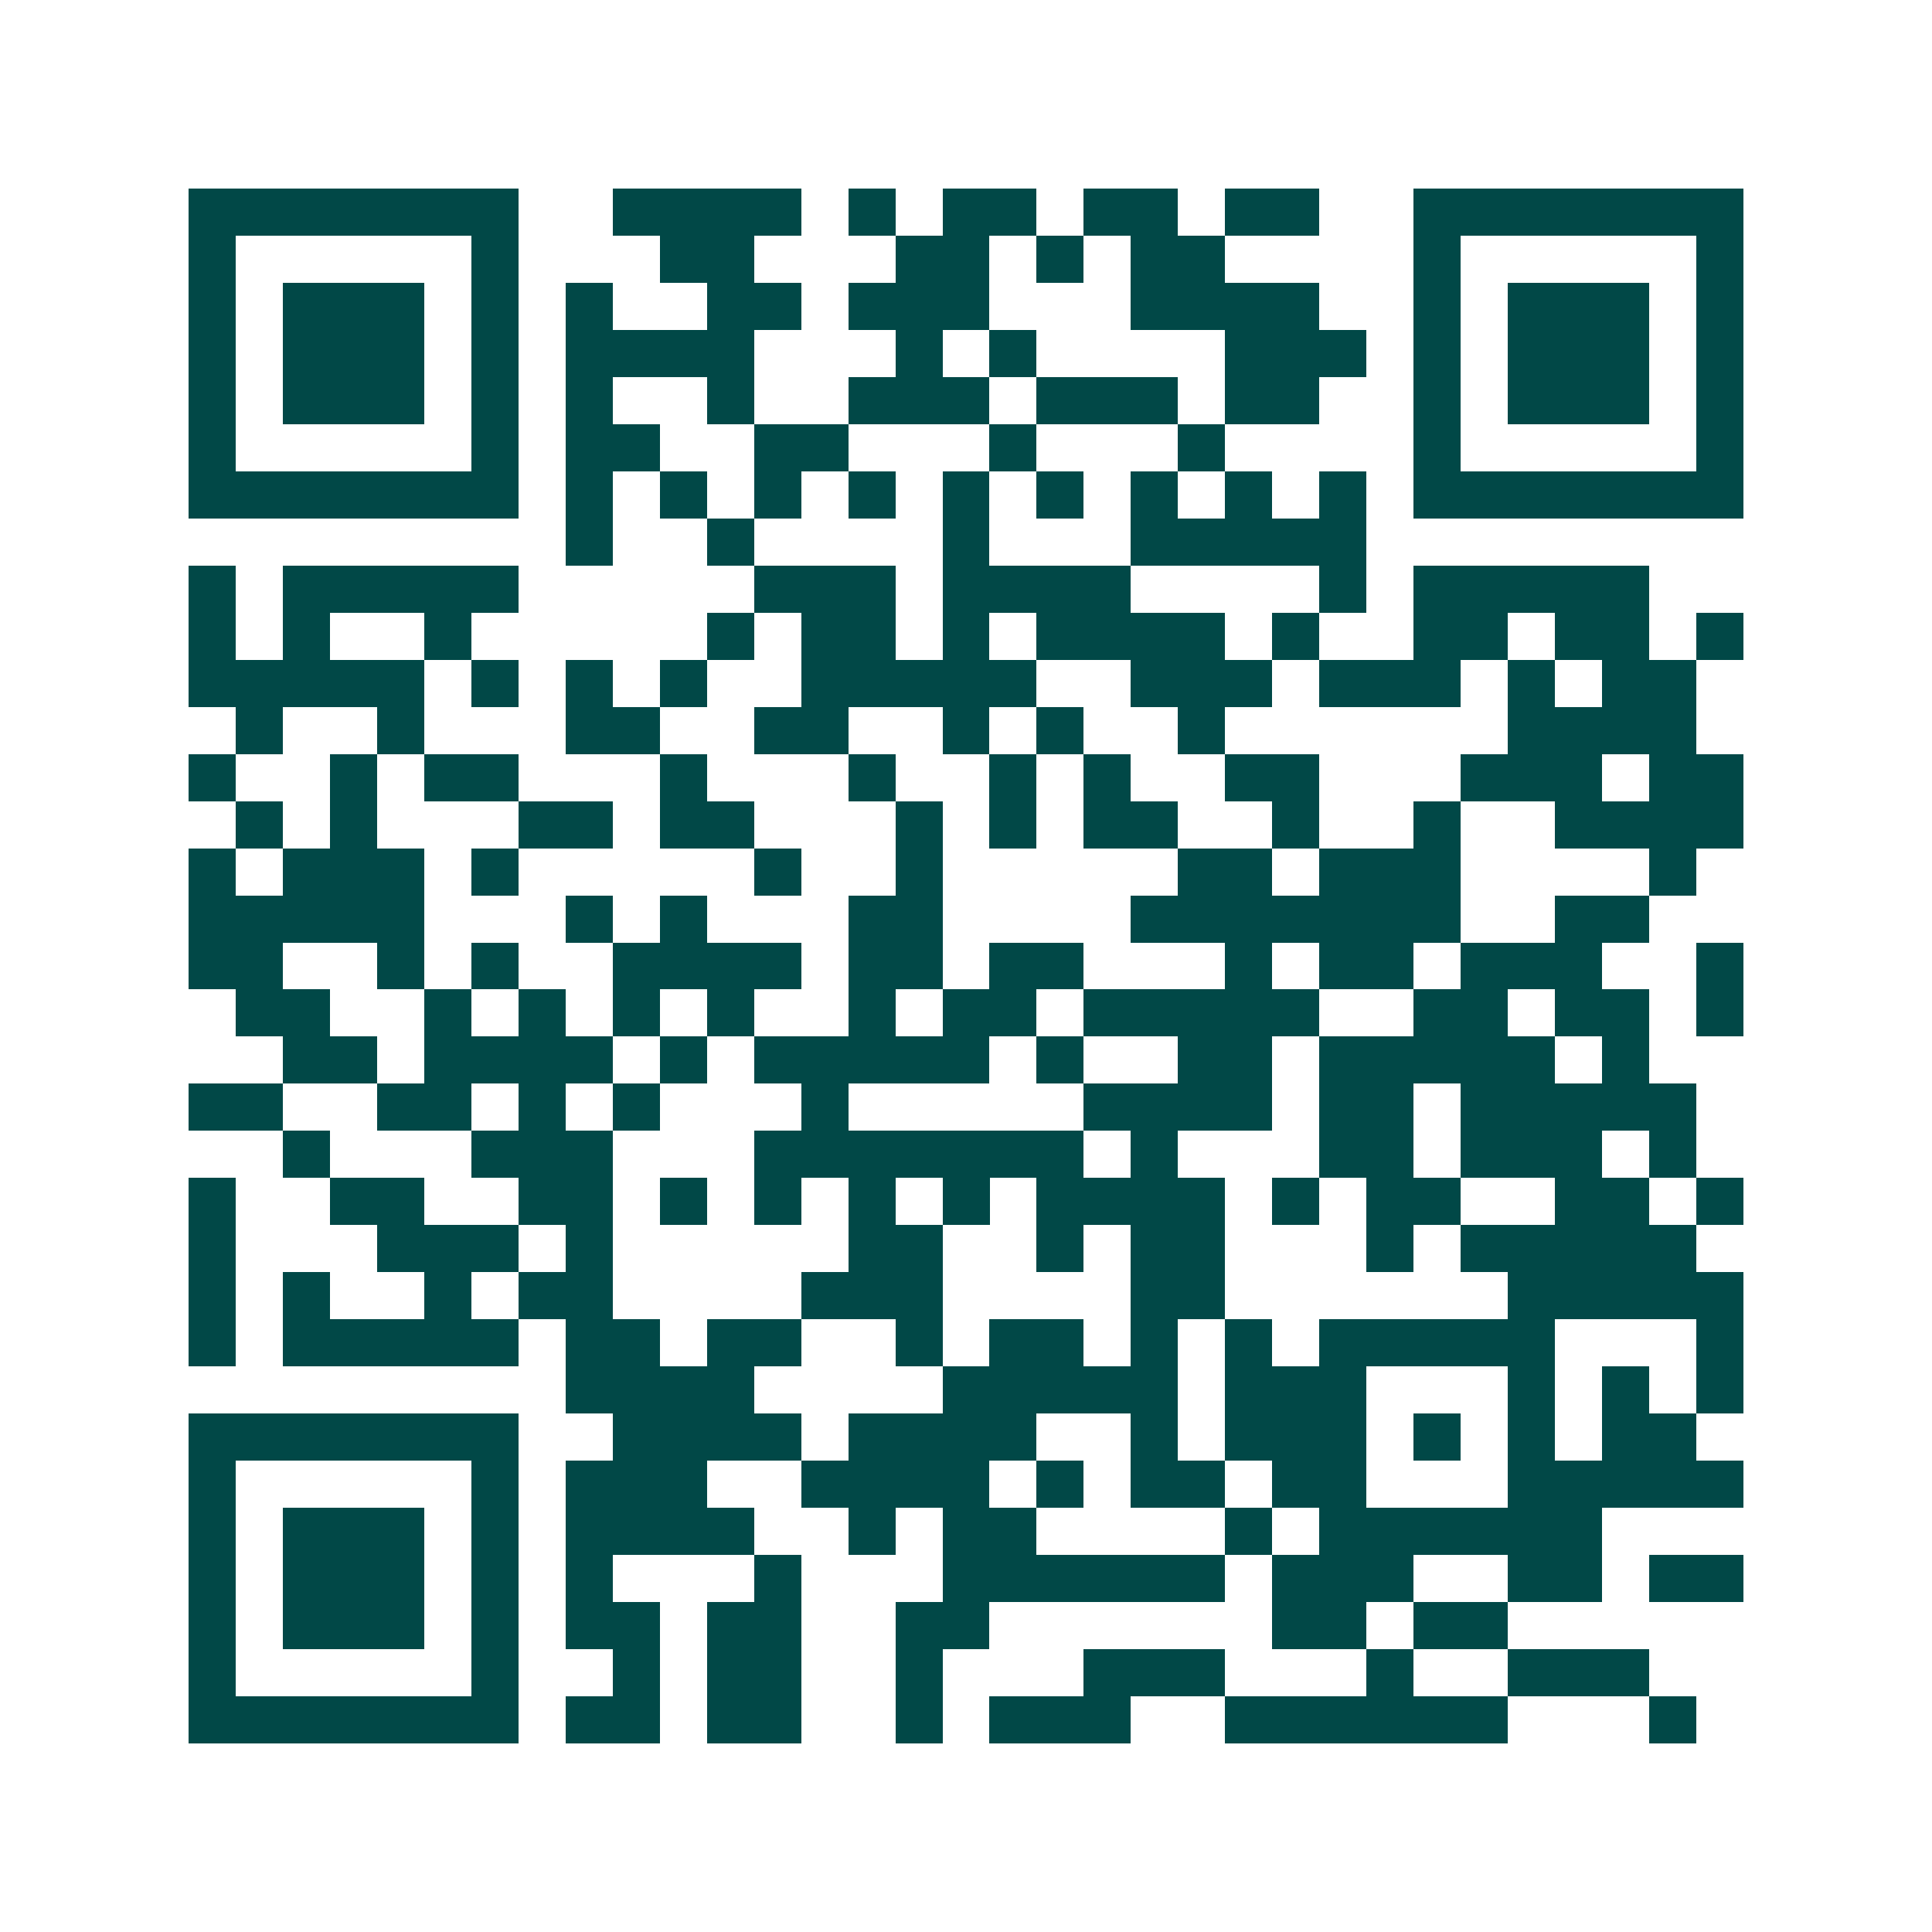 <svg xmlns="http://www.w3.org/2000/svg" width="200" height="200" viewBox="0 0 41 41" shape-rendering="crispEdges"><path fill="#ffffff" d="M0 0h41v41H0z"/><path stroke="#014847" d="M4 4.5h7m2 0h4m1 0h1m1 0h2m1 0h2m1 0h2m2 0h7M4 5.5h1m5 0h1m3 0h2m3 0h2m1 0h1m1 0h2m4 0h1m5 0h1M4 6.5h1m1 0h3m1 0h1m1 0h1m2 0h2m1 0h3m3 0h4m2 0h1m1 0h3m1 0h1M4 7.5h1m1 0h3m1 0h1m1 0h4m3 0h1m1 0h1m4 0h3m1 0h1m1 0h3m1 0h1M4 8.5h1m1 0h3m1 0h1m1 0h1m2 0h1m2 0h3m1 0h3m1 0h2m2 0h1m1 0h3m1 0h1M4 9.5h1m5 0h1m1 0h2m2 0h2m3 0h1m3 0h1m4 0h1m5 0h1M4 10.5h7m1 0h1m1 0h1m1 0h1m1 0h1m1 0h1m1 0h1m1 0h1m1 0h1m1 0h1m1 0h7M12 11.5h1m2 0h1m4 0h1m3 0h5M4 12.5h1m1 0h5m5 0h3m1 0h4m4 0h1m1 0h5M4 13.5h1m1 0h1m2 0h1m5 0h1m1 0h2m1 0h1m1 0h4m1 0h1m2 0h2m1 0h2m1 0h1M4 14.5h5m1 0h1m1 0h1m1 0h1m2 0h5m2 0h3m1 0h3m1 0h1m1 0h2M5 15.5h1m2 0h1m3 0h2m2 0h2m2 0h1m1 0h1m2 0h1m6 0h4M4 16.5h1m2 0h1m1 0h2m3 0h1m3 0h1m2 0h1m1 0h1m2 0h2m3 0h3m1 0h2M5 17.5h1m1 0h1m3 0h2m1 0h2m3 0h1m1 0h1m1 0h2m2 0h1m2 0h1m2 0h4M4 18.5h1m1 0h3m1 0h1m5 0h1m2 0h1m5 0h2m1 0h3m4 0h1M4 19.5h5m3 0h1m1 0h1m3 0h2m4 0h7m2 0h2M4 20.5h2m2 0h1m1 0h1m2 0h4m1 0h2m1 0h2m3 0h1m1 0h2m1 0h3m2 0h1M5 21.5h2m2 0h1m1 0h1m1 0h1m1 0h1m2 0h1m1 0h2m1 0h5m2 0h2m1 0h2m1 0h1M6 22.5h2m1 0h4m1 0h1m1 0h5m1 0h1m2 0h2m1 0h5m1 0h1M4 23.5h2m2 0h2m1 0h1m1 0h1m3 0h1m5 0h4m1 0h2m1 0h5M6 24.5h1m3 0h3m3 0h7m1 0h1m3 0h2m1 0h3m1 0h1M4 25.5h1m2 0h2m2 0h2m1 0h1m1 0h1m1 0h1m1 0h1m1 0h4m1 0h1m1 0h2m2 0h2m1 0h1M4 26.5h1m3 0h3m1 0h1m5 0h2m2 0h1m1 0h2m3 0h1m1 0h5M4 27.5h1m1 0h1m2 0h1m1 0h2m4 0h3m4 0h2m6 0h5M4 28.5h1m1 0h5m1 0h2m1 0h2m2 0h1m1 0h2m1 0h1m1 0h1m1 0h5m3 0h1M12 29.5h4m4 0h5m1 0h3m3 0h1m1 0h1m1 0h1M4 30.5h7m2 0h4m1 0h4m2 0h1m1 0h3m1 0h1m1 0h1m1 0h2M4 31.5h1m5 0h1m1 0h3m2 0h4m1 0h1m1 0h2m1 0h2m3 0h5M4 32.5h1m1 0h3m1 0h1m1 0h4m2 0h1m1 0h2m4 0h1m1 0h6M4 33.5h1m1 0h3m1 0h1m1 0h1m3 0h1m3 0h6m1 0h3m2 0h2m1 0h2M4 34.5h1m1 0h3m1 0h1m1 0h2m1 0h2m2 0h2m6 0h2m1 0h2M4 35.5h1m5 0h1m2 0h1m1 0h2m2 0h1m3 0h3m3 0h1m2 0h3M4 36.5h7m1 0h2m1 0h2m2 0h1m1 0h3m2 0h6m3 0h1"/></svg>
